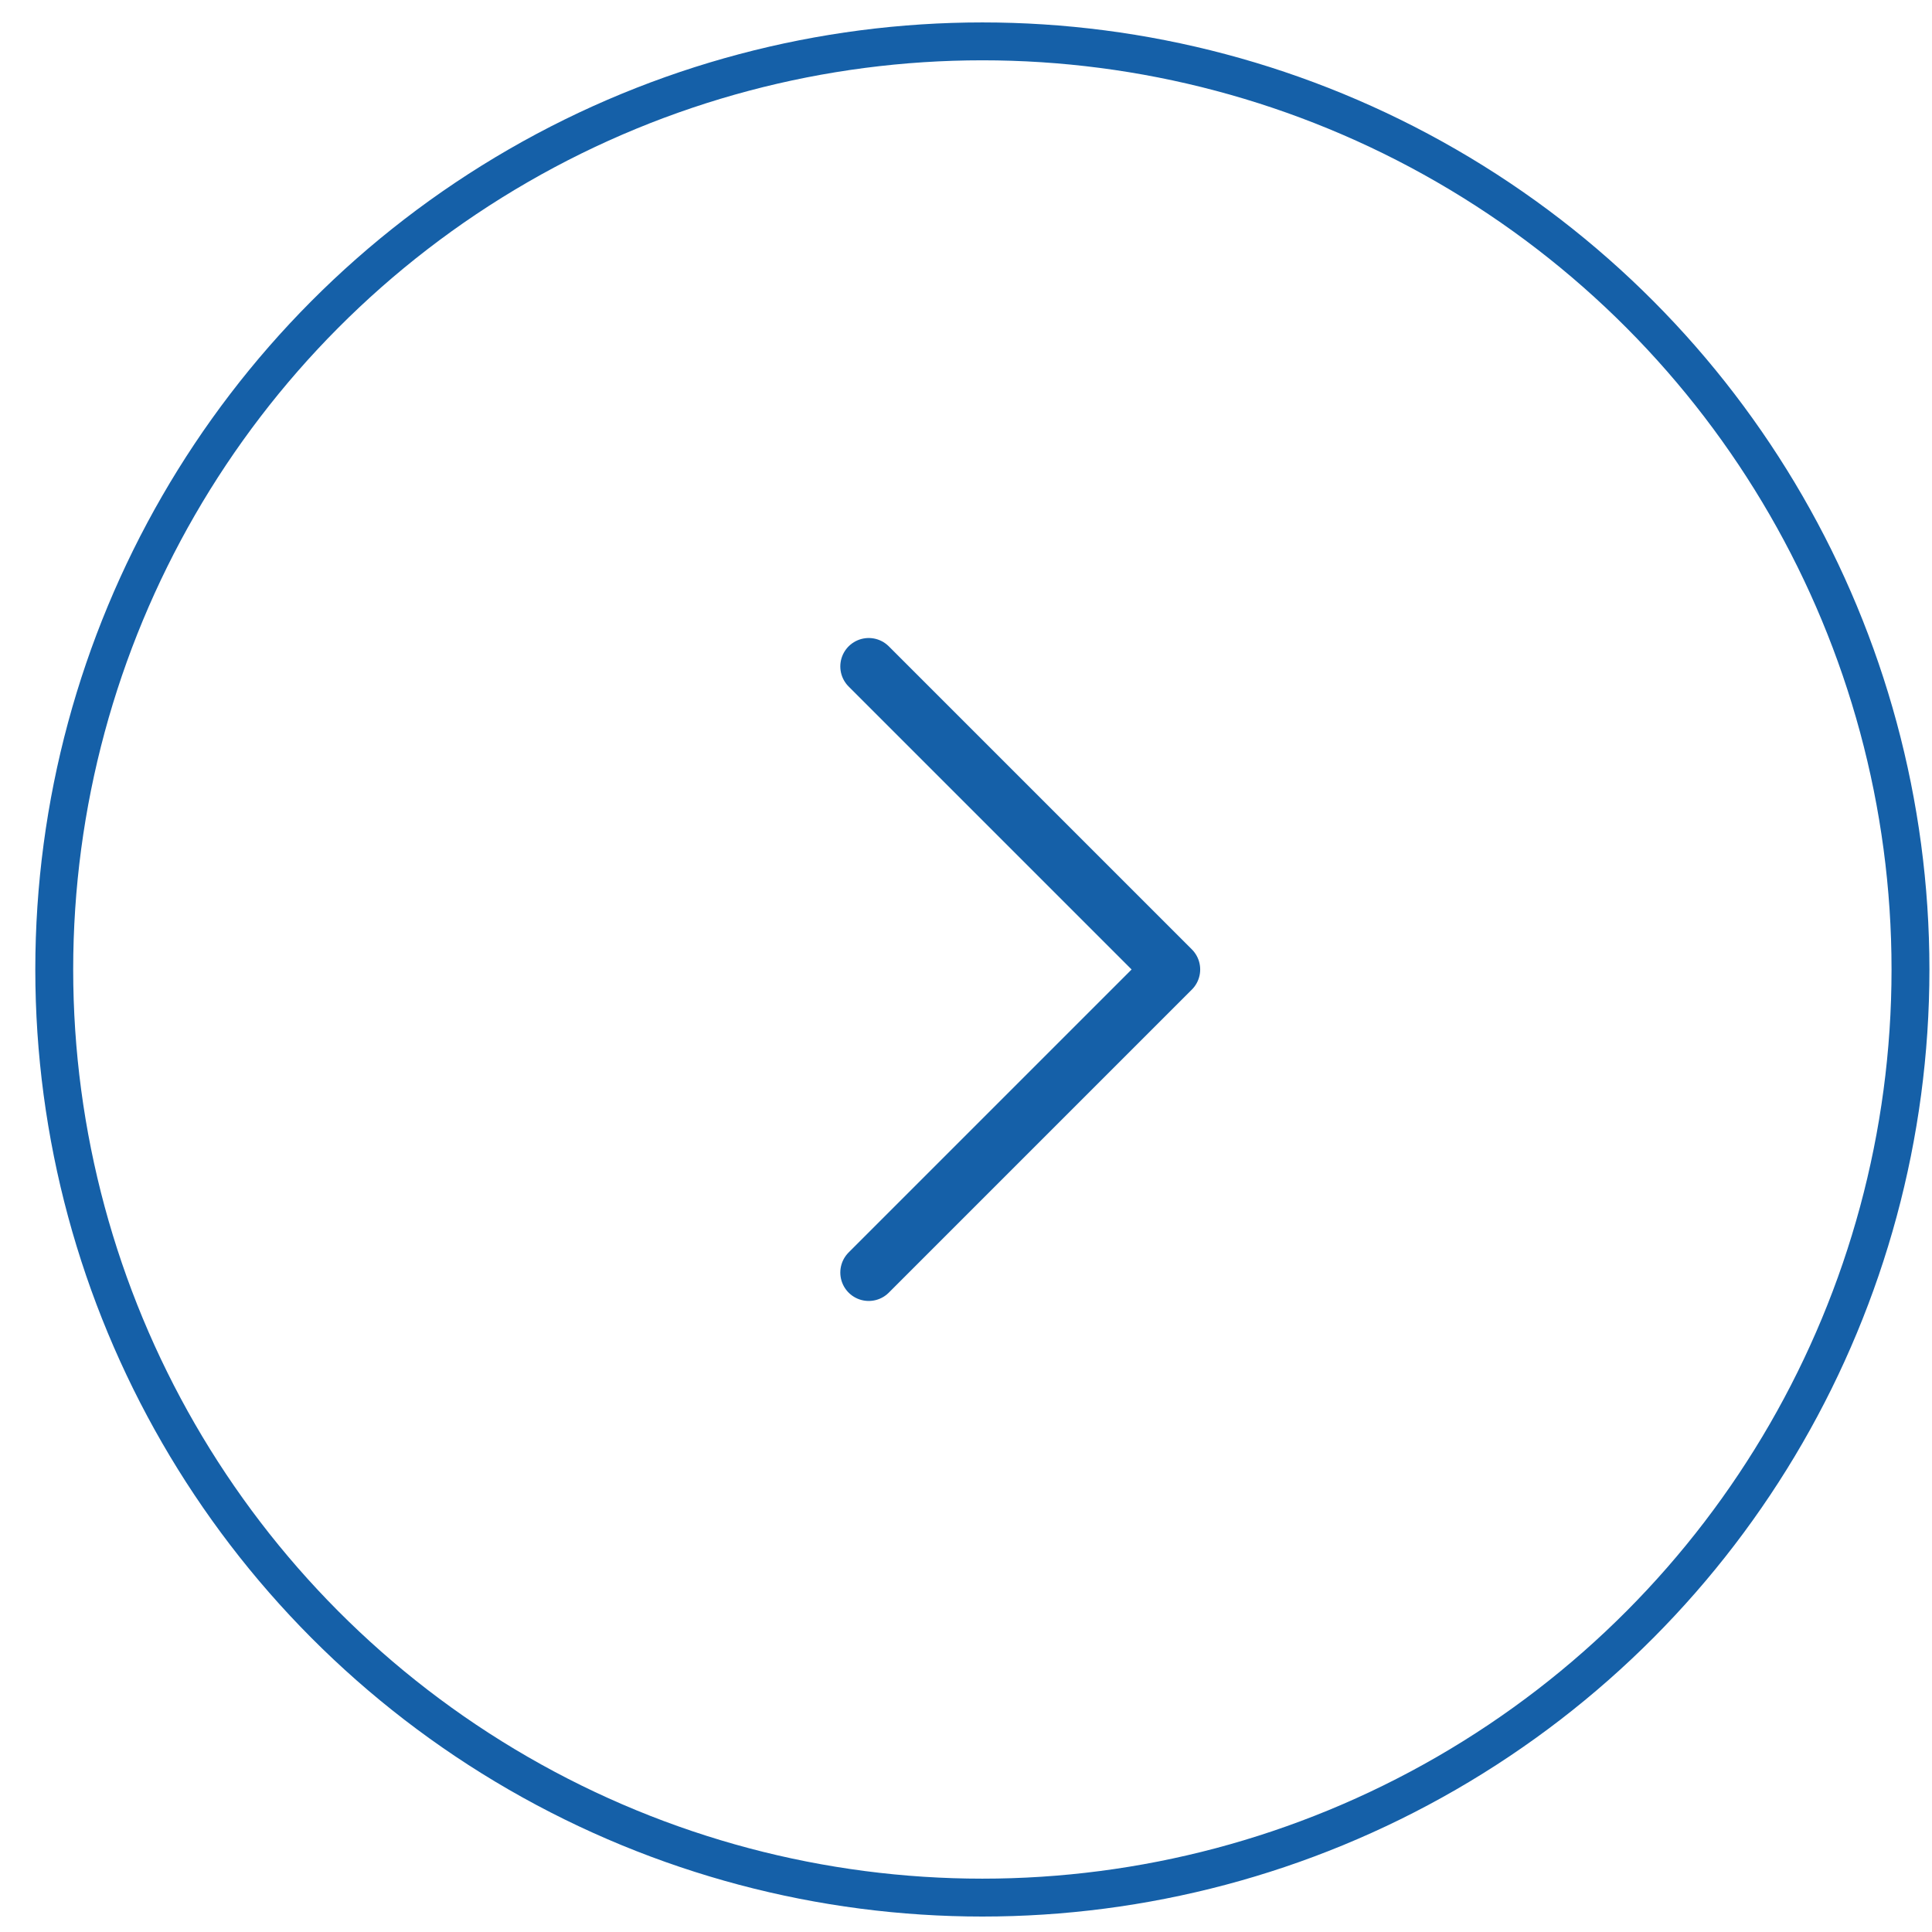 <svg width="51" height="51" viewBox="0 0 51 51" fill="none" xmlns="http://www.w3.org/2000/svg">
<circle cx="25" cy="25" r="24.5" transform="matrix(-1 0 0 1 50.932 0.592)" stroke="#1560A8"/>
<path d="M22.932 17.592L30.932 25.592L22.932 33.592" stroke="#1560A8" stroke-width="1.5" stroke-miterlimit="10" stroke-linecap="round" stroke-linejoin="round"/>
</svg>
